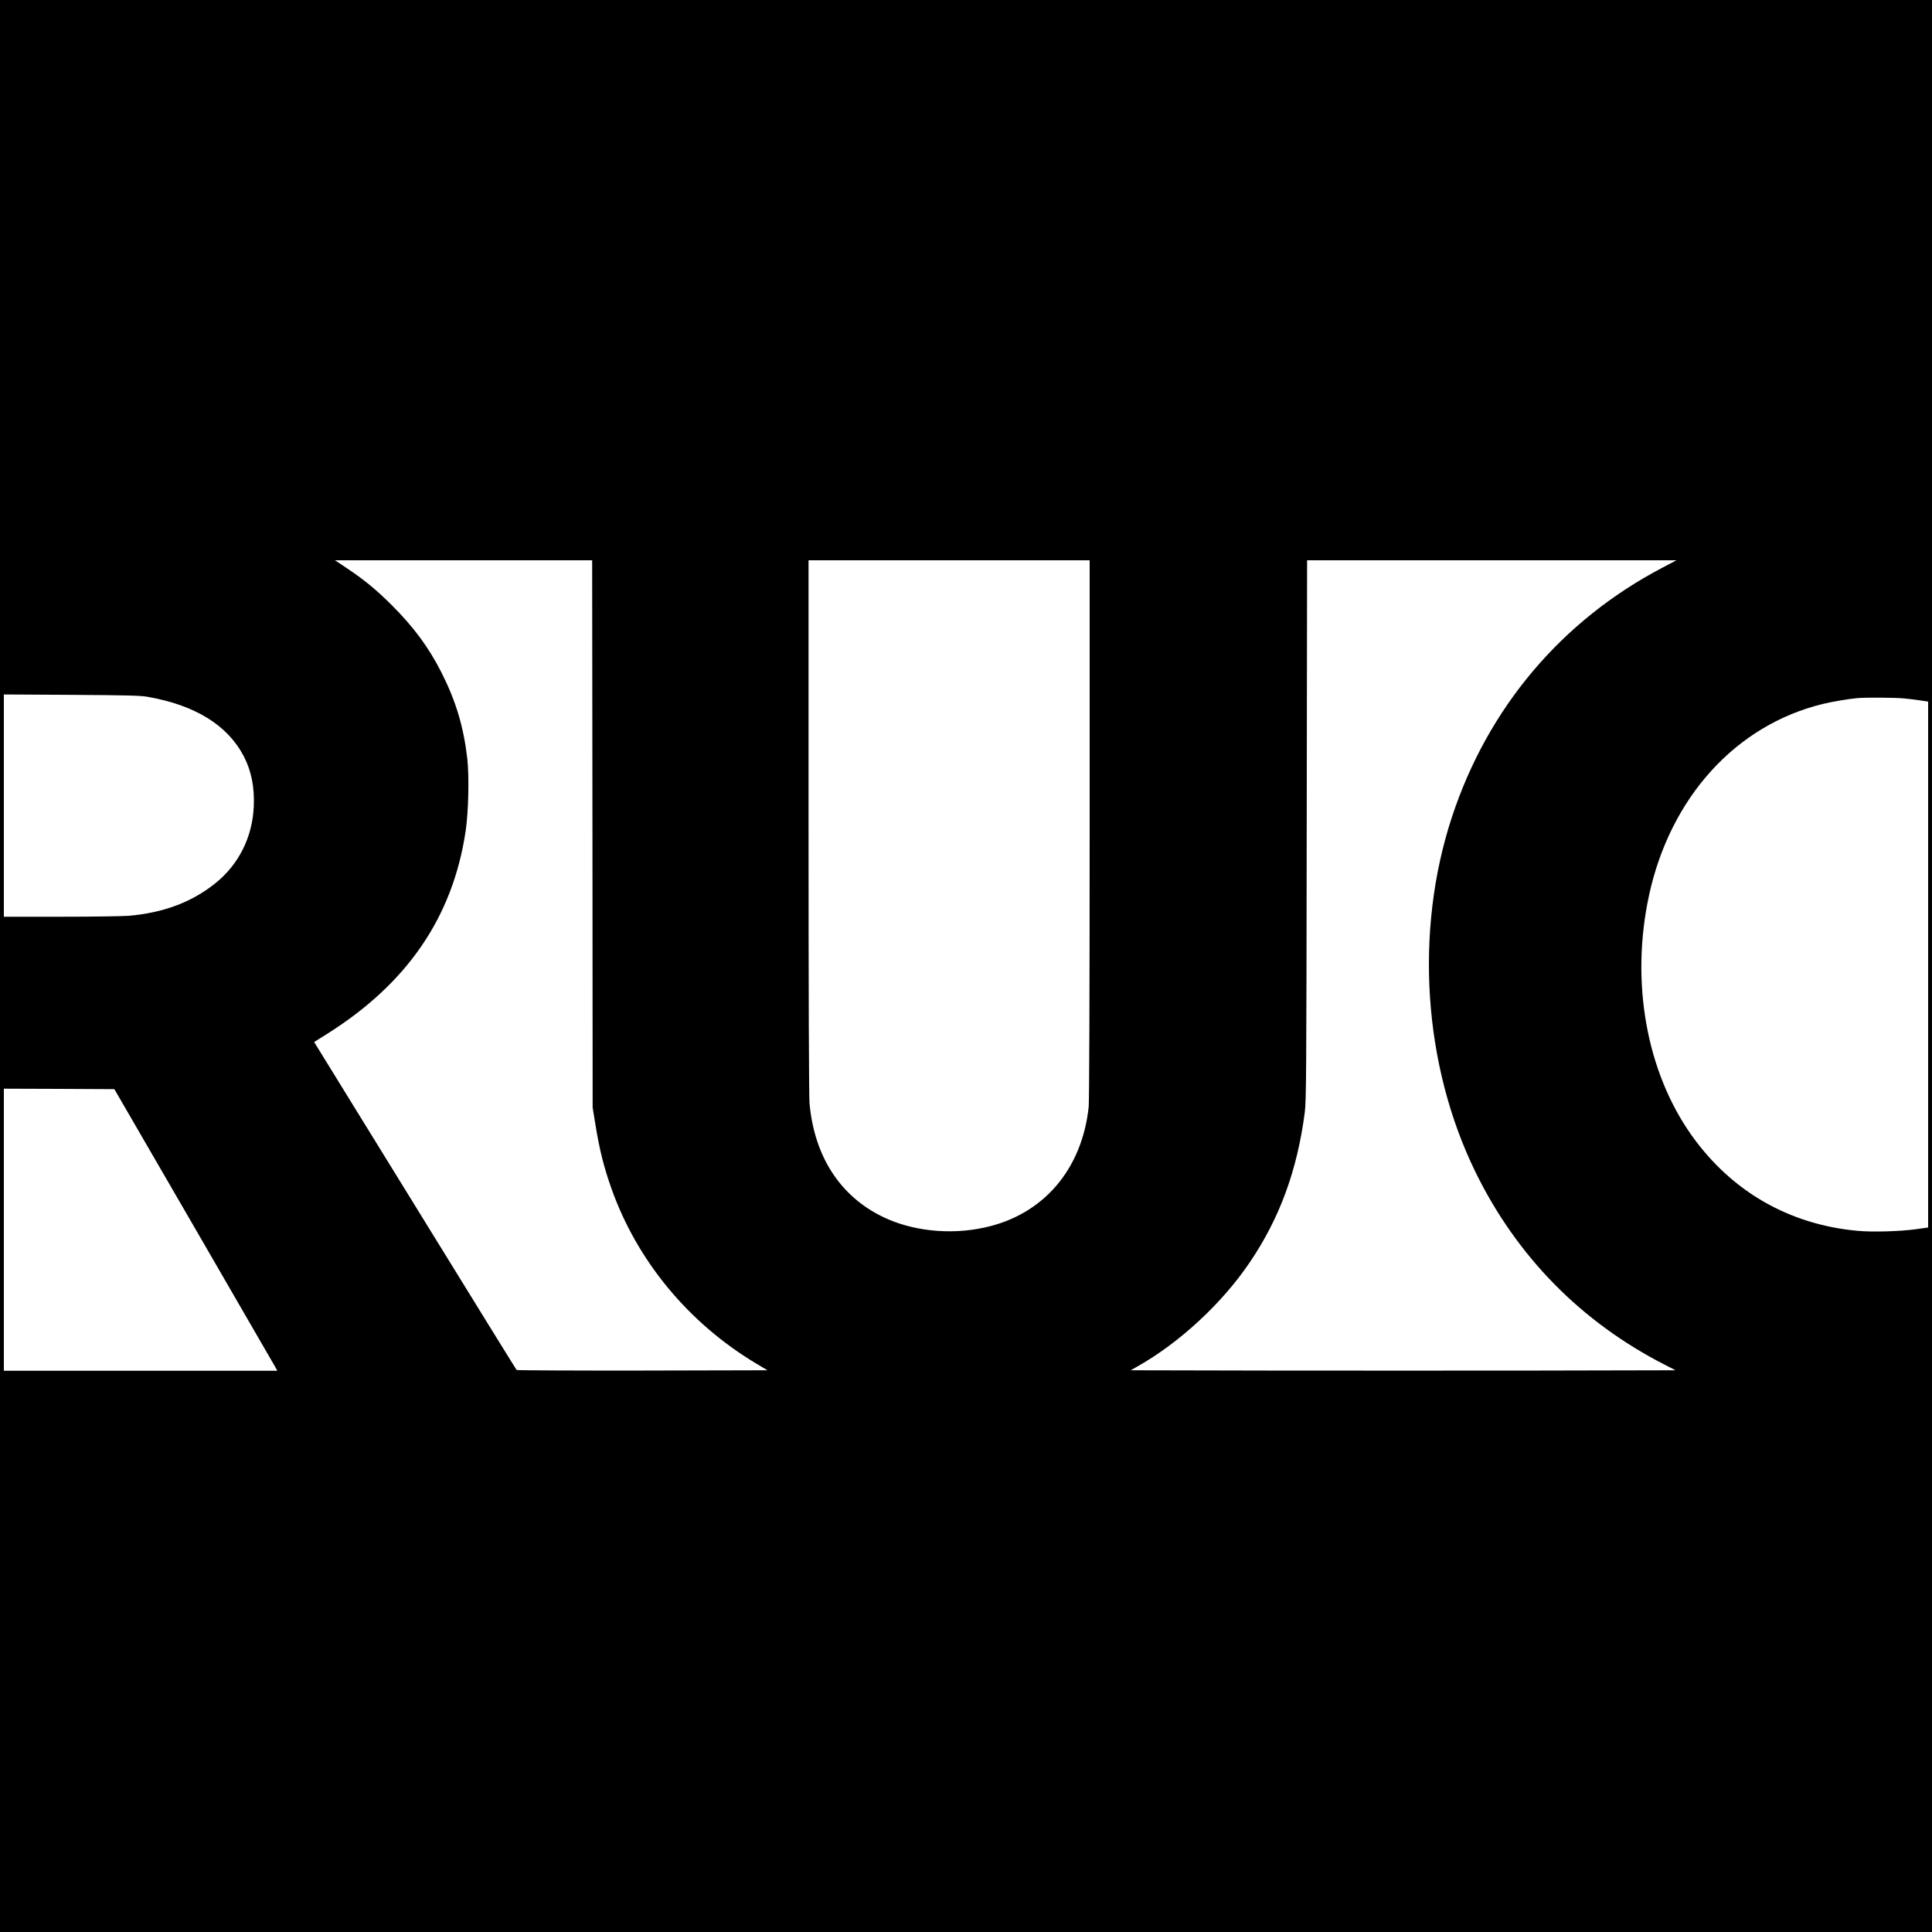 <?xml version="1.0" standalone="no"?>
<!DOCTYPE svg PUBLIC "-//W3C//DTD SVG 20010904//EN"
 "http://www.w3.org/TR/2001/REC-SVG-20010904/DTD/svg10.dtd">
<svg version="1.0" xmlns="http://www.w3.org/2000/svg"
 width="2000pt" height="2000pt" viewBox="0 0 2000 2000"
 preserveAspectRatio="xMidYMid meet">
<g transform="translate(0,2000) scale(0.1,-0.1)"
fill="#000000" stroke="none">
<path d="M0 10000 l0 -10000 10000 0 10000 0 0 10000 0 10000 -10000 0 -10000
0 0 -10000z m6133 1368 l2 -2833 27 -165 c43 -270 90 -456 170 -680 265 -744
797 -1386 1492 -1803 l121 -72 -1294 -3 c-712 -1 -1299 2 -1303 6 -5 5 -478
770 -1052 1702 l-1044 1693 126 79 c836 524 1308 1211 1442 2103 30 198 38
570 17 755 -39 331 -118 594 -268 890 -130 257 -288 471 -513 695 -160 160
-286 263 -464 382 l-124 83 1331 0 1331 0 3 -2832z m5147 50 c0 -1737 -4
-2818 -10 -2876 -69 -651 -473 -1120 -1081 -1250 -358 -78 -752 -35 -1054 113
-442 216 -706 628 -755 1175 -6 74 -10 1091 -10 2868 l0 2752 1455 0 1455 0 0
-2782z m5934 2708 c-1049 -549 -1813 -1454 -2185 -2588 -388 -1183 -295 -2568
246 -3673 428 -873 1093 -1550 1959 -1993 l111 -57 -1413 -3 c-778 -1 -2047
-1 -2820 0 l-1407 3 67 38 c436 245 878 654 1164 1077 311 458 493 955 571
1555 15 119 17 373 20 2923 l4 2792 1912 0 1912 0 -141 -74z m-15688 -1339
c493 -86 829 -293 997 -615 79 -151 113 -322 104 -521 -14 -317 -155 -599
-396 -793 -243 -196 -535 -306 -894 -338 -62 -5 -379 -10 -704 -10 l-593 0 0
1151 0 1150 698 -4 c577 -4 713 -7 788 -20z m18185 -17 c57 -6 137 -15 177
-22 l72 -11 0 -2722 0 -2722 -127 -18 c-174 -23 -450 -31 -609 -16 -706 66
-1300 409 -1711 986 -471 663 -636 1593 -442 2488 220 1014 900 1762 1800
1980 98 24 266 52 354 60 93 8 391 6 486 -3z m-17704 -5465 c452 -781 832
-1437 843 -1457 l21 -38 -1415 0 -1416 0 0 1460 0 1460 572 -2 572 -3 823
-1420z"/>
</g>
</svg>
